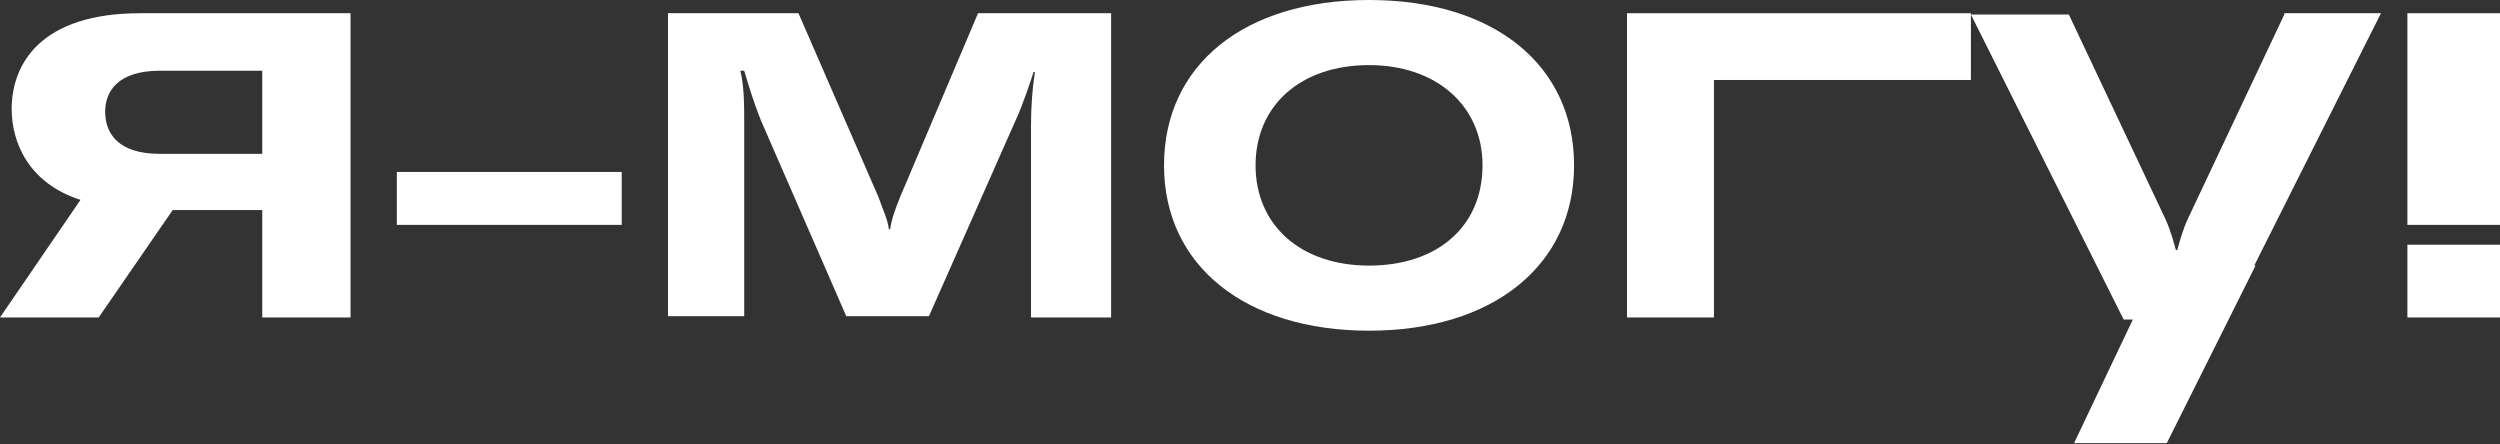 <svg width="450" height="80" viewBox="0 0 450 80" fill="none" xmlns="http://www.w3.org/2000/svg">
<rect x="0" y="0" width="450" height="80" fill="#333333" stroke="none"/>
<g clip-path="url(#clip0_2_134)">
<path d="M2.103 19.638C2.103 25.62 5.141 32.983 14.489 35.974L0 57.143H17.76L31.08 37.815H47.205V57.143H63.095V2.381H25.238C7.478 2.381 2.103 11.354 2.103 19.638ZM47.205 12.735V27.691H28.743C21.265 27.691 18.929 24.01 18.929 20.098C18.929 16.417 21.265 12.735 28.743 12.735H47.205Z" fill="white"/>
<path d="M111.905 30.952H71.429V40.476H111.905V30.952Z" fill="white"/>
<path d="M162.096 35.284C161.165 37.585 160.468 39.426 160.235 41.267H160.003C159.77 39.426 158.84 37.585 158.142 35.514L143.725 2.381H120.238V56.913H133.958V22.169C133.958 18.948 133.958 15.496 133.26 12.735H133.958C134.656 15.036 135.586 18.257 136.981 21.709L152.329 56.913H167.212L182.792 21.709C184.187 18.718 185.582 14.346 186.047 12.965H186.28C185.815 15.956 185.582 19.408 185.582 22.399V57.143H200V2.381H176.048L162.096 35.284Z" fill="white"/>
<path d="M246.429 0C223.914 0 209.524 11.717 209.524 29.762C209.524 47.806 224.146 59.524 246.429 59.524C268.711 59.524 283.333 47.806 283.333 29.762C283.333 11.717 268.943 0 246.429 0ZM246.429 47.806C234.127 47.806 226.003 40.542 226.003 29.762C226.003 18.982 234.127 11.717 246.429 11.717C258.498 11.717 266.854 18.982 266.854 29.762C266.854 40.776 258.73 47.806 246.429 47.806Z" fill="white"/>
<path d="M292.857 14.396V57.143H308.509V14.396H354.762V2.381H292.857V14.396Z" fill="white"/>
<path d="M411.177 2.613L393.782 39.45C392.842 41.535 392.372 43.388 391.902 45.01H391.667C391.197 43.388 390.726 41.535 389.786 39.45L372.392 2.613H354.762L382.264 57.521H383.91L373.332 79.762H390.021L406.005 47.79H405.77L428.571 2.381H411.177V2.613Z" fill="white"/>
<path d="M450 44.048H433.333V57.143H450V44.048Z" fill="white"/>
<path d="M450 2.381H433.333V40.476H450V2.381Z" fill="white"/>
</g>
<defs>
<clipPath id="clip0_2_134">
<rect width="450" height="80" fill="white"/>
</clipPath>
</defs>
</svg>
